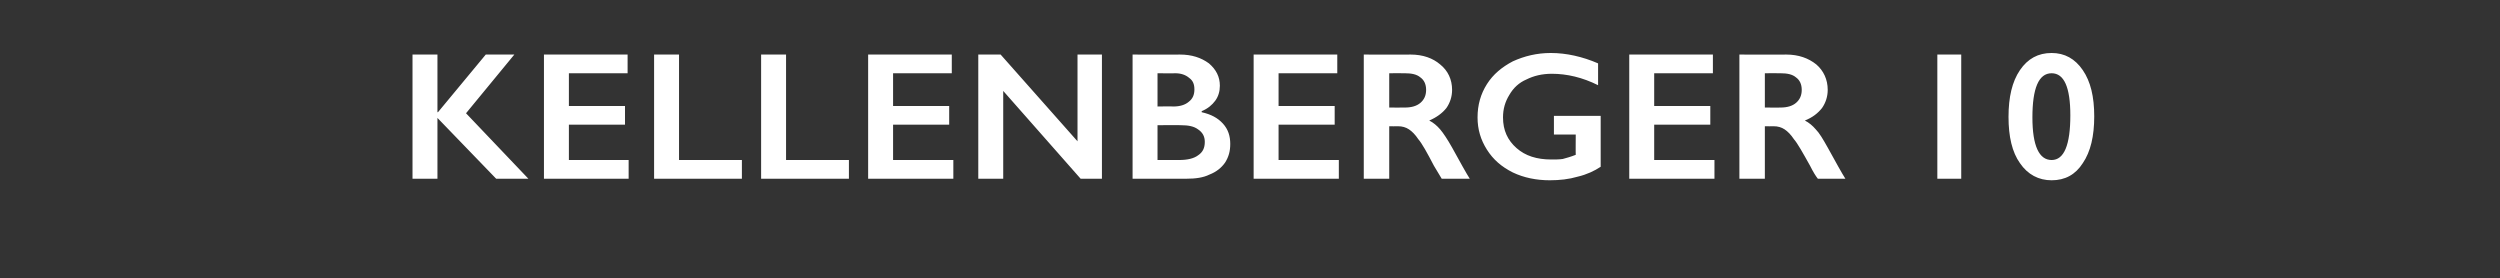 <?xml version="1.0" standalone="no"?><!DOCTYPE svg PUBLIC "-//W3C//DTD SVG 1.1//EN" "http://www.w3.org/Graphics/SVG/1.1/DTD/svg11.dtd"><svg xmlns="http://www.w3.org/2000/svg" version="1.1" width="481.2px" height="53.6px" viewBox="0 -9 481.2 53.6" style="top:-9px"><rect x="0" y="-9" width="481.2" height="53.6" fill="#333333" stroke="none"/><desc>KELLENBERGER 10</desc><defs/><g id="Polygon91817"><path d="m84.2 1.5l0 11.1l.1 0l9.2-11.1l5.5 0l-9.3 11.3l12 12.6l-6.2 0l-11.3-11.7l0 11.7l-4.8 0l0-23.9l4.8 0zm36.6 0l0 3.6l-11.3 0l0 6.3l10.8 0l0 3.6l-10.8 0l0 6.8l11.5 0l0 3.6l-16.3 0l0-23.9l16.1 0zm9.9 0l0 20.3l12.1 0l0 3.6l-16.9 0l0-23.9l4.8 0zm20.6 0l0 20.3l12.1 0l0 3.6l-16.9 0l0-23.9l4.8 0zm31.9 0l0 3.6l-11.3 0l0 6.3l10.8 0l0 3.6l-10.8 0l0 6.8l11.6 0l0 3.6l-16.4 0l0-23.9l16.1 0zm9.4 0l14.8 16.7l0-16.7l4.7 0l0 23.9l-4.1 0l-14.9-16.9l0 16.9l-4.8 0l0-23.9l4.3 0zm34.5 0c2.3 0 4.1.6 5.6 1.7c1.4 1.2 2.1 2.6 2.1 4.3c0 1.1-.3 2.1-.9 2.9c-.6.8-1.4 1.5-2.6 2c0 0 0 .2 0 .2c1.8.4 3.1 1.1 4.1 2.2c1 1.1 1.4 2.4 1.4 3.9c0 1.4-.3 2.5-1 3.6c-.7 1-1.7 1.8-3 2.3c-1.2.6-2.7.8-4.4.8c0 .01-10.4 0-10.4 0l0-23.9c0 0 9.1.04 9.1 0zm-1.3 10c1.3 0 2.3-.3 3-.9c.8-.6 1.1-1.4 1.1-2.4c0-1-.3-1.7-1-2.2c-.7-.6-1.6-.9-2.7-.9c.04.04-3.4 0-3.4 0l0 6.4c0 0 3.01-.05 3 0zm1.1 10.3c1.7 0 2.9-.3 3.7-.9c.9-.6 1.3-1.4 1.3-2.6c0-1-.4-1.8-1.3-2.4c-.8-.6-1.9-.8-3.3-.8c.01-.04-4.5 0-4.5 0l0 6.7c0 0 4.14.01 4.1 0zm30.5-20.3l0 3.6l-11.3 0l0 6.3l10.8 0l0 3.6l-10.8 0l0 6.8l11.6 0l0 3.6l-16.4 0l0-23.9l16.1 0zm14.1 0c2.4 0 4.3.7 5.7 1.9c1.5 1.2 2.3 2.9 2.3 4.9c0 1.3-.4 2.5-1.1 3.5c-.8 1-1.9 1.8-3.3 2.4c.8.4 1.5 1 2.1 1.7c.6.7 1.4 1.9 2.3 3.5c1.6 2.9 2.7 4.9 3.4 6c0 0-5.4 0-5.4 0c-.3-.5-.8-1.3-1.5-2.5c-1.3-2.5-2.3-4.3-3-5.1c-.6-.9-1.2-1.5-1.8-1.9c-.6-.4-1.3-.6-2.1-.6c0 .03-1.7 0-1.7 0l0 10.1l-4.9 0l0-23.9c0 0 9.01.04 9 0zm-1.1 10.2c1.3 0 2.3-.3 3-.9c.7-.6 1.1-1.4 1.1-2.5c0-1.1-.4-1.9-1.1-2.4c-.7-.6-1.7-.8-3-.8c-.05-.02-3 0-3 0l0 6.6c0 0 3.02.02 3 0zm28.1-10.5c3 0 6.1.7 9.1 2c0 0 0 4.2 0 4.2c-3-1.5-6-2.2-8.9-2.2c-1.9 0-3.5.4-4.9 1.1c-1.4.6-2.5 1.6-3.3 3c-.8 1.3-1.2 2.7-1.2 4.3c0 2.5.9 4.4 2.6 5.9c1.7 1.5 3.9 2.2 6.7 2.2c.8 0 1.5 0 2.2-.1c.7-.2 1.5-.4 2.5-.8c-.03.03 0-3.9 0-3.9l-4.2 0l0-3.6l9 0c0 0 0 9.81 0 9.8c-1.2.8-2.7 1.5-4.4 1.9c-1.7.5-3.5.7-5.4.7c-2.6 0-5-.5-7.1-1.5c-2.2-1.1-3.8-2.5-5-4.4c-1.2-1.9-1.8-3.9-1.8-6.2c0-2.4.6-4.5 1.8-6.4c1.2-1.9 2.9-3.3 5-4.4c2.2-1 4.6-1.6 7.3-1.6zm31.2.3l0 3.6l-11.3 0l0 6.3l10.8 0l0 3.6l-10.8 0l0 6.8l11.6 0l0 3.6l-16.4 0l0-23.9l16.1 0zm14.1 0c2.4 0 4.3.7 5.8 1.9c1.4 1.2 2.2 2.9 2.2 4.9c0 1.3-.4 2.5-1.1 3.5c-.8 1-1.8 1.8-3.3 2.4c.8.4 1.5 1 2.1 1.7c.7.7 1.4 1.9 2.3 3.5c1.6 2.9 2.7 4.9 3.4 6c0 0-5.3 0-5.3 0c-.4-.5-.9-1.3-1.5-2.5c-1.4-2.5-2.4-4.3-3.1-5.1c-.6-.9-1.2-1.5-1.8-1.9c-.6-.4-1.3-.6-2.1-.6c.02.03-1.7 0-1.7 0l0 10.1l-4.9 0l0-23.9c0 0 9.03.04 9 0zm-1.1 10.2c1.3 0 2.3-.3 3-.9c.7-.6 1.1-1.4 1.1-2.5c0-1.1-.4-1.9-1.1-2.4c-.7-.6-1.7-.8-3-.8c-.03-.02-3 0-3 0l0 6.6c0 0 3.04.02 3 0zm34.8-10.2l0 23.9l-4.6 0l0-23.9l4.6 0zm17.4-.3c2.5 0 4.5 1.1 6 3.3c1.5 2.2 2.2 5.1 2.2 8.9c0 3.8-.7 6.8-2.2 9c-1.4 2.2-3.4 3.3-6 3.3c-2.5 0-4.6-1.1-6.1-3.3c-1.5-2.1-2.2-5.1-2.2-8.9c0-3.8.7-6.8 2.2-9c1.5-2.2 3.5-3.3 6.1-3.3zm0 3.9c-2.5 0-3.7 2.9-3.7 8.5c0 5.5 1.3 8.2 3.7 8.2c2.4 0 3.6-2.9 3.6-8.6c0-5.4-1.2-8.1-3.6-8.1c0 0 0 0 0 0z" stroke="none" fill="#fff"/></g></svg>